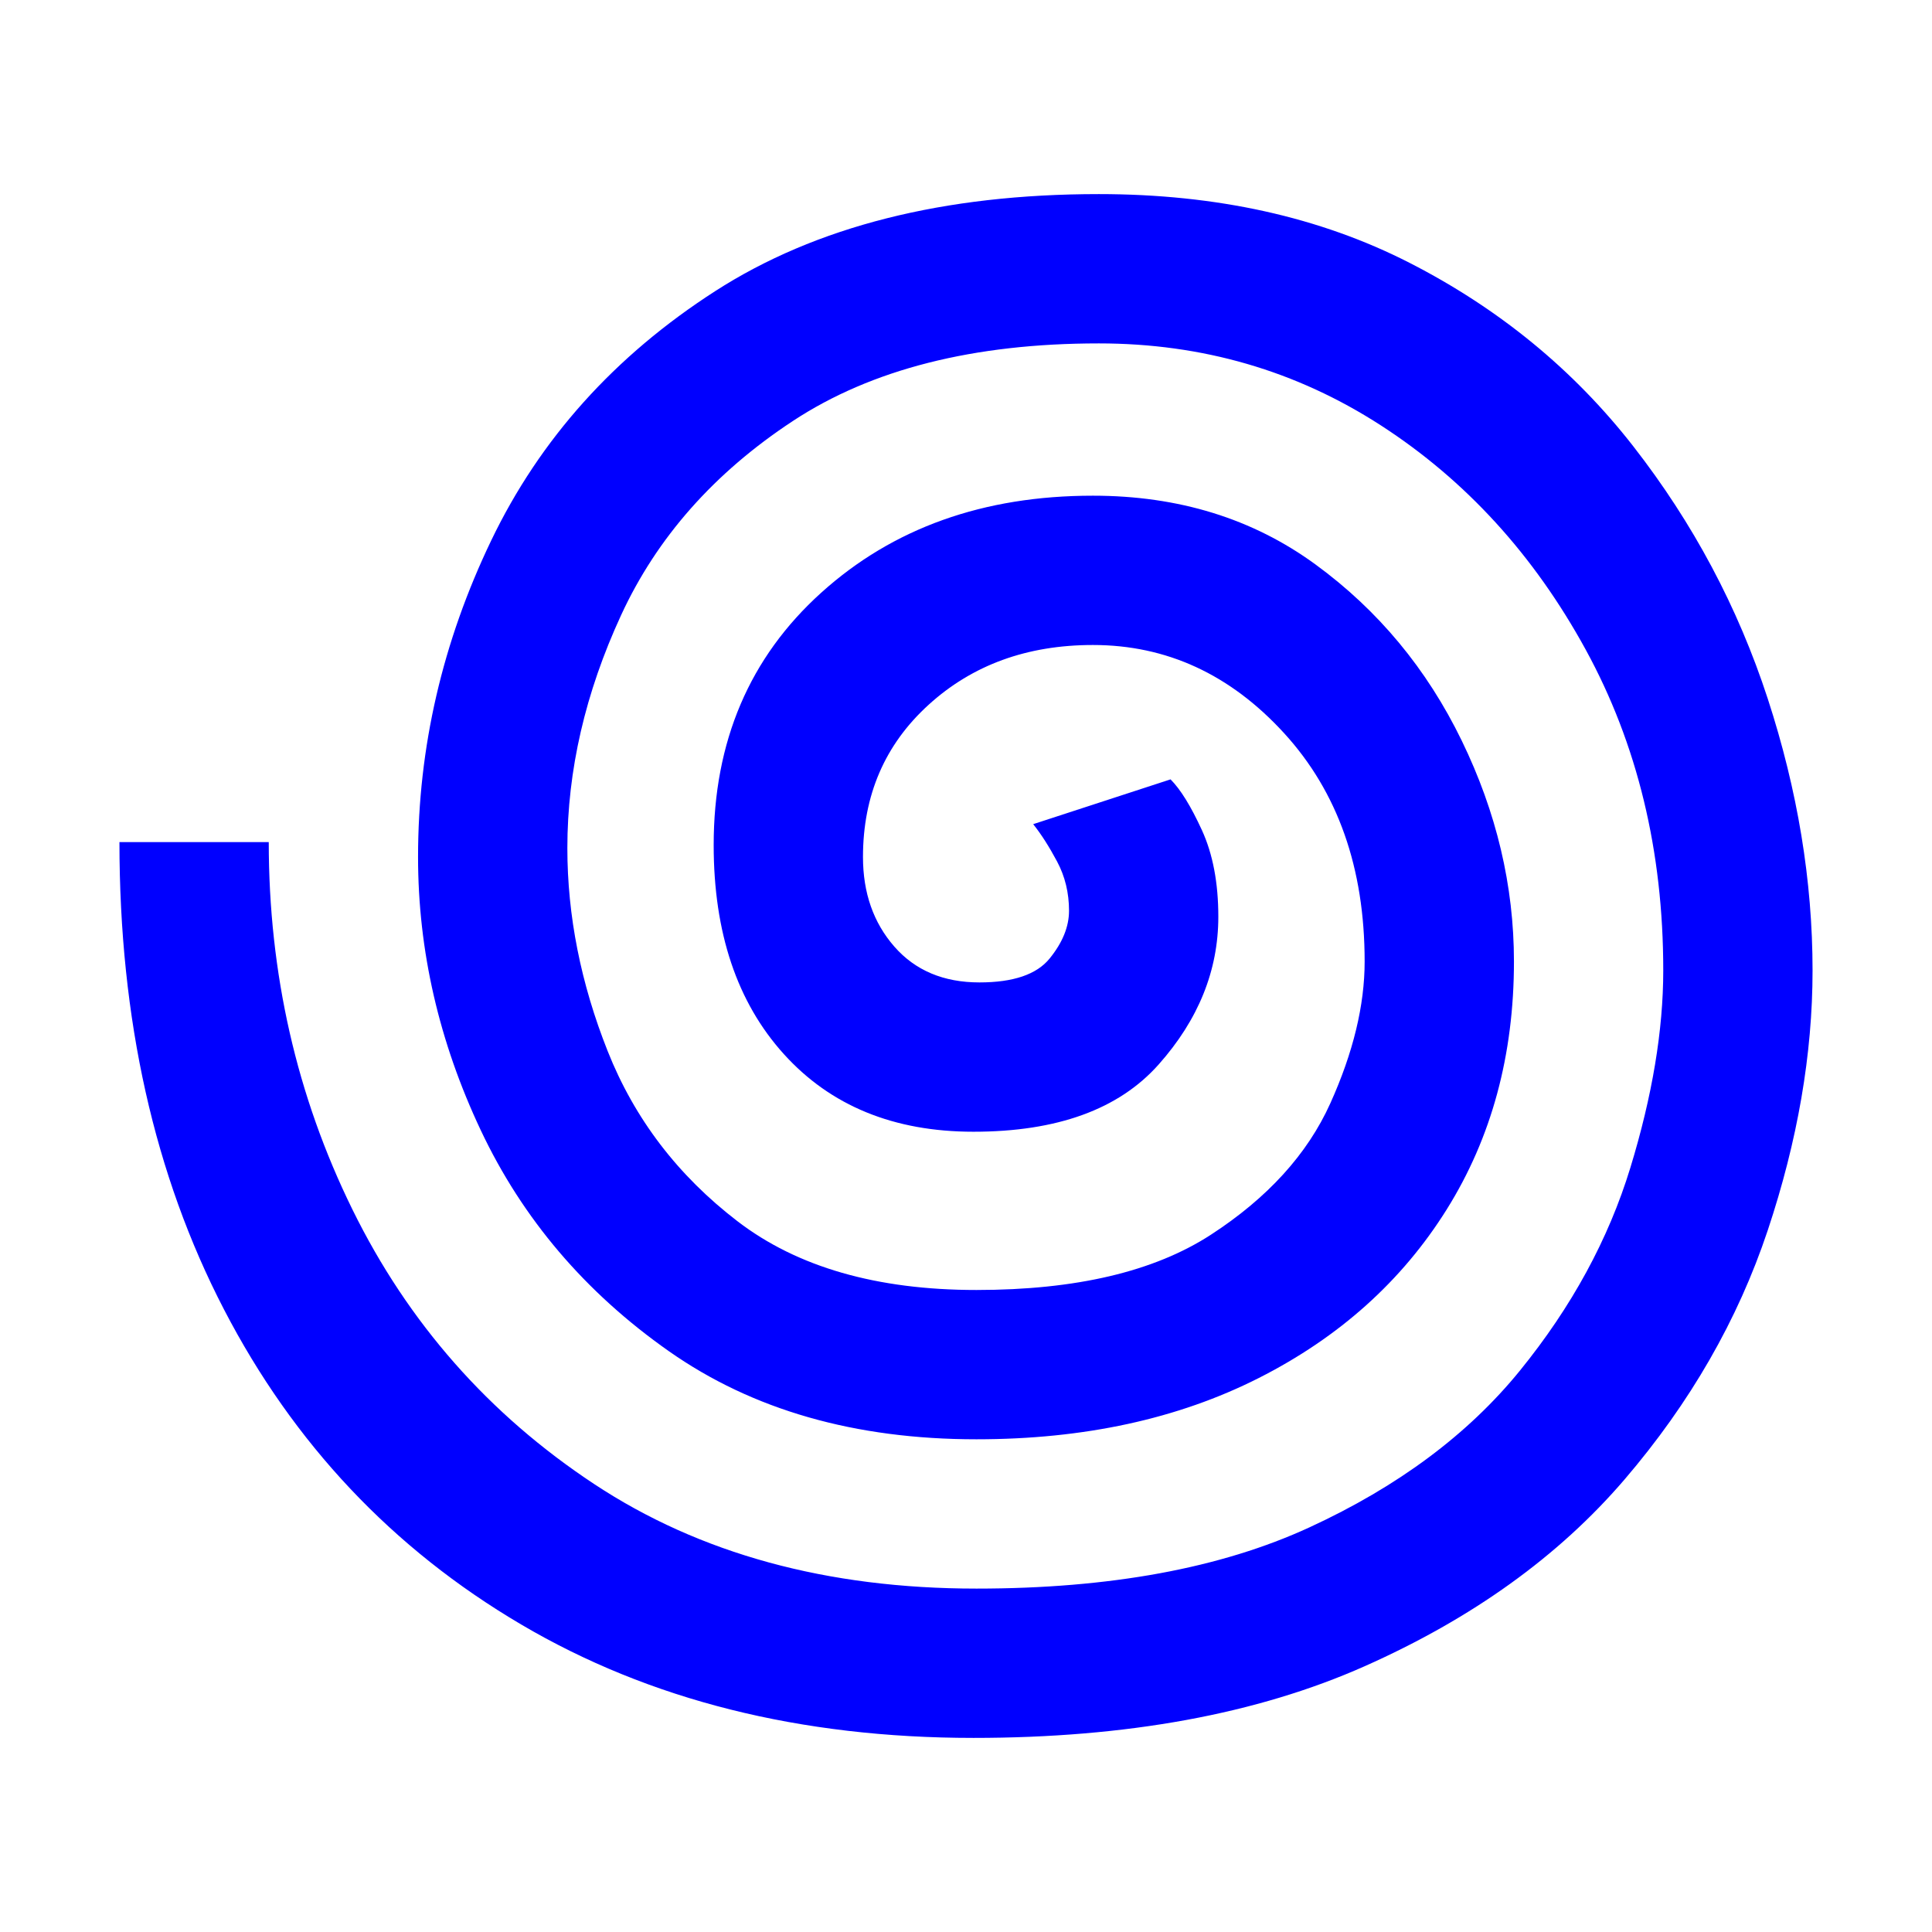 <?xml version="1.0" encoding="UTF-8"?>
<svg xmlns="http://www.w3.org/2000/svg"
     width="2000" height="2000"
     viewBox="11 5 647 597"
     fill="none">
  <!-- Transparent background by default -->
   <path d="M379 45Q301 45 250.5 77.5Q200 110 175.5 161.0Q151 212 151 267Q151 314 172.0 358.5Q193 403 235.0 432.5Q277 462 338 462Q392 462 432.5 441.5Q473 421 495.5 385.0Q518 349 518 302Q518 264 500.5 228.0Q483 192 451.5 169.0Q420 146 377 146Q322 146 286.0 178.5Q250 211 250 263Q250 307 273.5 333.0Q297 359 337 359Q379 359 399.0 336.5Q419 314 419 287Q419 270 413.5 258.0Q408 246 403 241L357 256Q361 261 365.0 268.5Q369 276 369 285Q369 293 362.5 301.0Q356 309 339 309Q321 309 310.5 297.0Q300 285 300 267Q300 236 322.0 216.0Q344 196 377 196Q414 196 441.0 225.5Q468 255 468 302Q468 324 456.5 349.5Q445 375 416.5 393.5Q388 412 338 412Q288 412 258.0 389.0Q228 366 214.5 332.0Q201 298 201 264Q201 225 219.0 186.0Q237 147 276.5 121.0Q316 95 379 95Q431 95 473.5 122.5Q516 150 542.0 197.5Q568 245 568 305Q568 335 557.0 371.0Q546 407 520.0 439.0Q494 471 449.5 491.5Q405 512 338 512Q263 512 210.0 477.0Q157 442 129.0 385.0Q101 328 101 262H51Q51 351 86.0 418.5Q121 486 185.5 524.0Q250 562 337 562Q414 562 468.0 538.0Q522 514 555.0 475.5Q588 437 603.0 392.0Q618 347 618 305Q618 260 603.0 214.0Q588 168 558.0 129.5Q528 91 483.0 68.0Q438 45 379 45Z" fill="#0000FF"/>
</svg>

